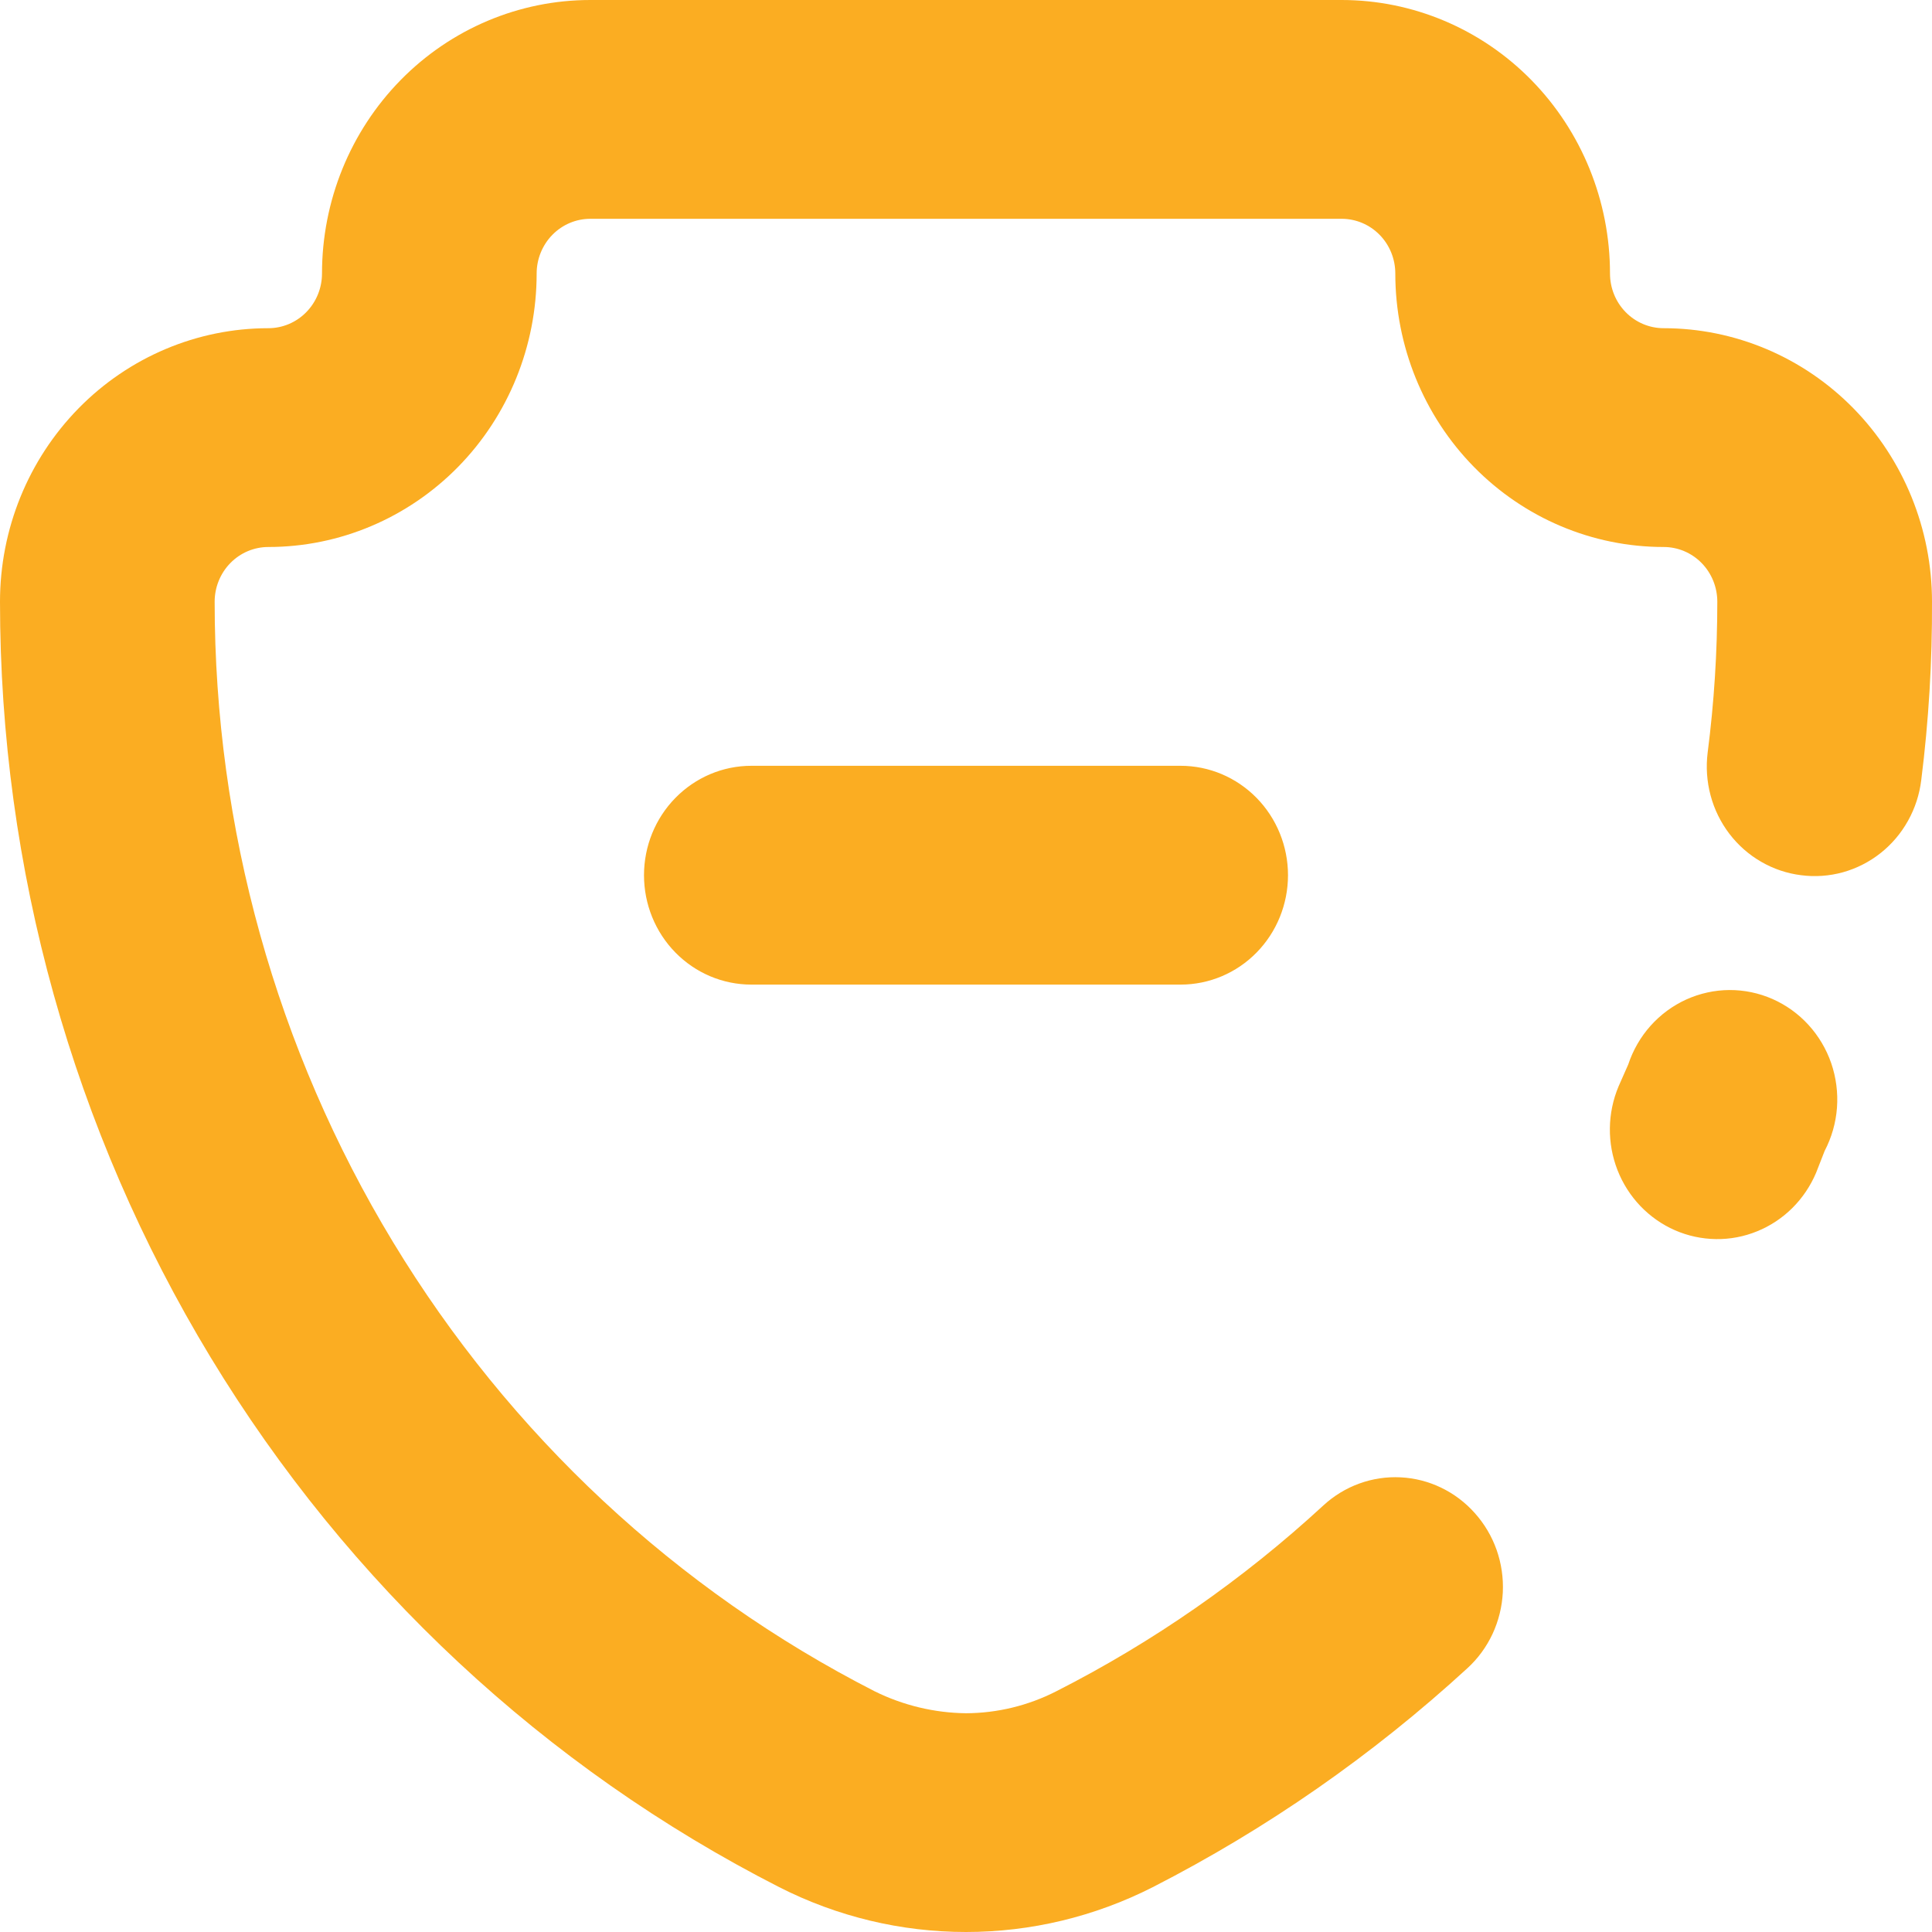 <svg width="48" height="48" viewBox="0 0 48 48" fill="none" xmlns="http://www.w3.org/2000/svg">
<path d="M45.333 28.594L45.12 29.138C44.981 29.466 44.781 29.763 44.53 30.013C44.279 30.262 43.982 30.459 43.656 30.591C43.331 30.724 42.983 30.79 42.632 30.785C42.281 30.78 41.935 30.706 41.613 30.565C41.291 30.424 40.999 30.219 40.754 29.963C40.51 29.707 40.317 29.405 40.187 29.073C40.057 28.741 39.992 28.386 39.997 28.029C40.001 27.672 40.075 27.319 40.213 26.99L40.453 26.447C40.571 26.091 40.76 25.763 41.008 25.485C41.256 25.208 41.558 24.985 41.895 24.832C42.232 24.68 42.596 24.599 42.965 24.597C43.333 24.595 43.698 24.671 44.037 24.82C44.375 24.969 44.68 25.188 44.931 25.463C45.182 25.738 45.375 26.063 45.497 26.417C45.618 26.772 45.667 27.148 45.639 27.523C45.611 27.898 45.506 28.262 45.333 28.594ZM41.333 8.154C40.979 8.154 40.64 8.011 40.39 7.756C40.14 7.501 40 7.156 40 6.795C40 4.993 39.297 3.265 38.047 1.99C36.797 0.716 35.101 0 33.333 0H14.666C12.899 0 11.203 0.716 9.953 1.99C8.702 3.265 8 4.993 8 6.795C8 7.156 7.859 7.501 7.609 7.756C7.359 8.011 7.02 8.154 6.667 8.154C4.899 8.154 3.203 8.87 1.953 10.144C0.702 11.419 0 13.147 0 14.949C0 21.58 1.812 28.079 5.231 33.72C8.65 39.36 13.543 43.919 19.36 46.886C20.801 47.619 22.389 48 24 48C25.61 48 27.199 47.619 28.64 46.886C31.471 45.438 34.098 43.61 36.453 41.45C36.716 41.211 36.929 40.92 37.081 40.596C37.232 40.271 37.319 39.919 37.337 39.56C37.354 39.201 37.301 38.842 37.182 38.504C37.062 38.166 36.878 37.856 36.64 37.591C36.165 37.058 35.503 36.739 34.798 36.704C34.093 36.668 33.404 36.919 32.88 37.401C30.884 39.242 28.649 40.797 26.24 42.021C25.544 42.376 24.778 42.562 24 42.565C23.214 42.556 22.44 42.37 21.733 42.021C16.804 39.504 12.66 35.639 9.764 30.858C6.867 26.077 5.333 20.568 5.333 14.949C5.333 14.589 5.474 14.243 5.724 13.988C5.974 13.733 6.313 13.59 6.667 13.59C8.435 13.59 10.13 12.874 11.381 11.6C12.631 10.326 13.333 8.597 13.333 6.795C13.333 6.435 13.474 6.089 13.724 5.834C13.974 5.579 14.313 5.436 14.666 5.436H33.333C33.687 5.436 34.026 5.579 34.276 5.834C34.526 6.089 34.666 6.435 34.666 6.795C34.666 8.597 35.369 10.326 36.619 11.6C37.869 12.874 39.565 13.59 41.333 13.59C41.687 13.59 42.026 13.733 42.276 13.988C42.526 14.243 42.666 14.589 42.666 14.949C42.666 16.204 42.586 17.456 42.426 18.7C42.382 19.055 42.406 19.416 42.499 19.762C42.591 20.108 42.75 20.431 42.965 20.714C43.181 20.997 43.449 21.234 43.755 21.41C44.06 21.587 44.398 21.701 44.746 21.744C45.095 21.79 45.449 21.765 45.788 21.671C46.127 21.576 46.444 21.415 46.722 21.195C47 20.975 47.232 20.702 47.405 20.39C47.579 20.079 47.69 19.735 47.733 19.38C47.918 17.91 48.007 16.43 48 14.949C48 13.147 47.297 11.419 46.047 10.144C44.797 8.87 43.101 8.154 41.333 8.154ZM18.666 19.026C17.959 19.026 17.281 19.313 16.781 19.823C16.281 20.332 16 21.024 16 21.744C16 22.465 16.281 23.157 16.781 23.666C17.281 24.176 17.959 24.462 18.666 24.462H29.333C30.04 24.462 30.719 24.176 31.219 23.666C31.719 23.157 32 22.465 32 21.744C32 21.024 31.719 20.332 31.219 19.823C30.719 19.313 30.04 19.026 29.333 19.026H18.666Z" fill="#FBAD22"/>
</svg>
